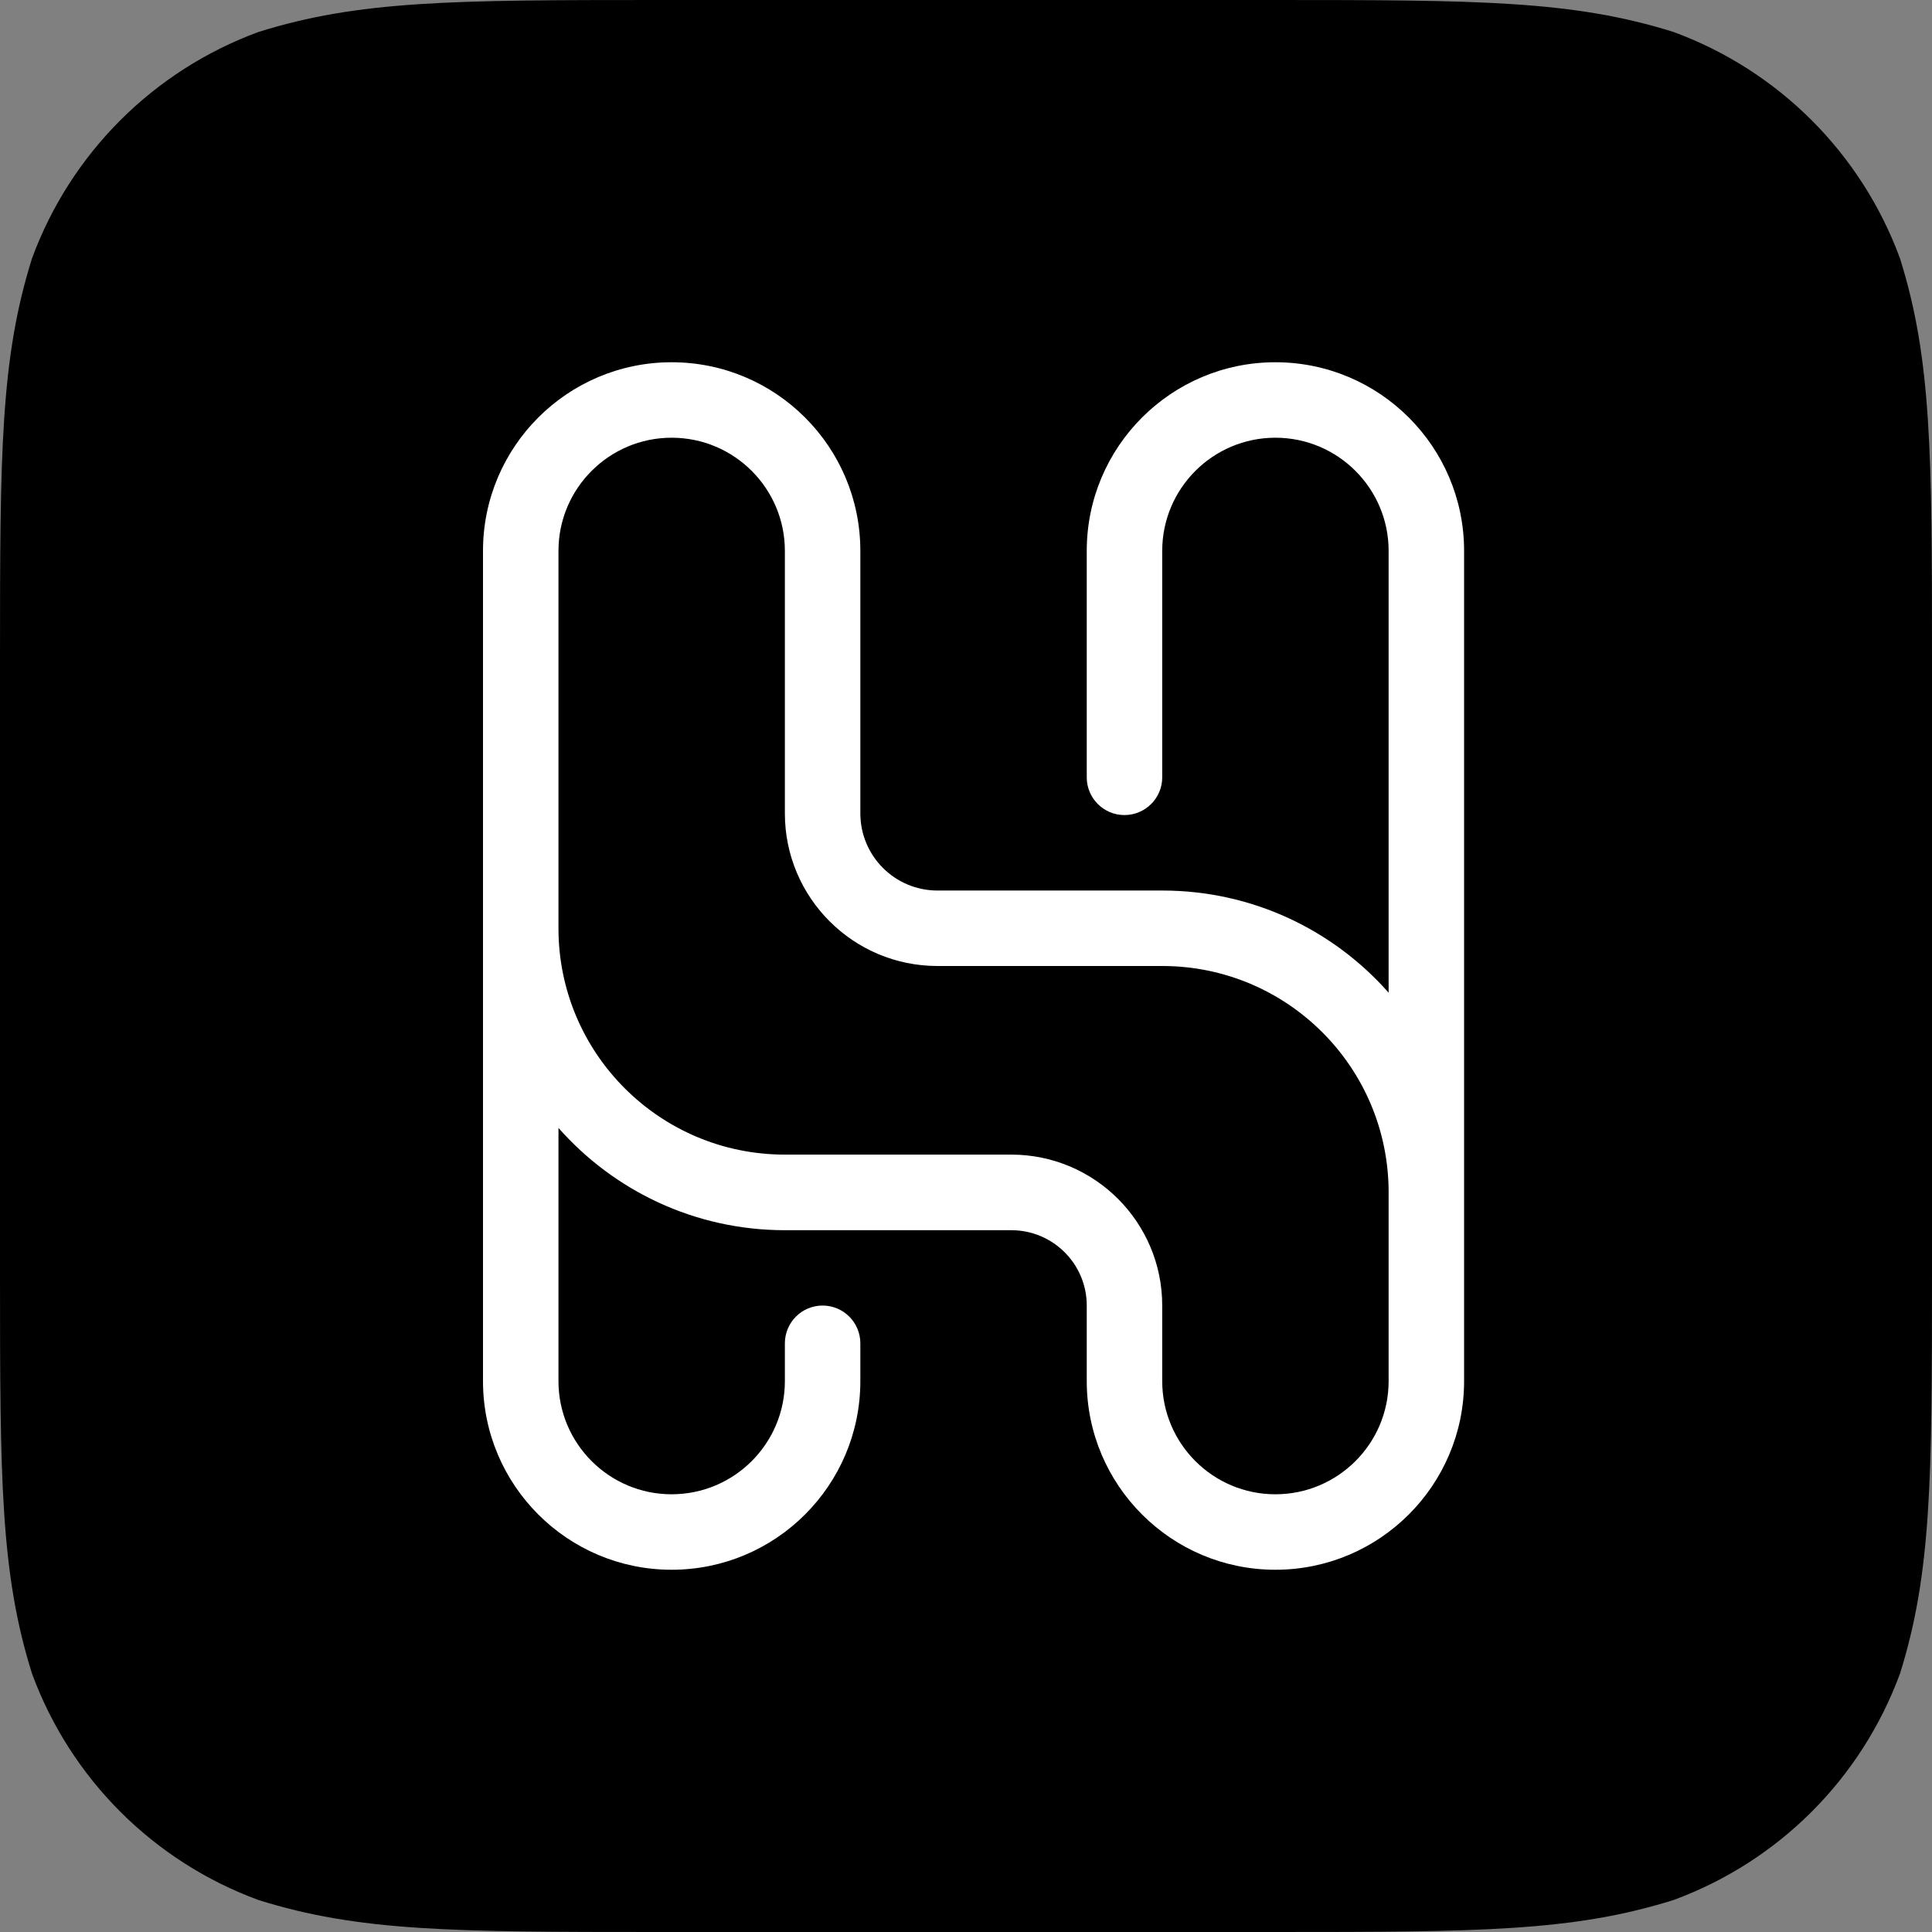 <svg width="16" height="16" viewBox="0 0 16 16" fill="none" xmlns="http://www.w3.org/2000/svg">
<rect x="0" y="0" width="16" height="16" fill="#808080" stroke="none"/>
<path fill-rule="evenodd" clip-rule="evenodd" d="M10.549 0H5.451C3.746 0 2.972 0.004 2.14 0.265C1.27 0.585 0.585 1.27 0.265 2.14C0.004 2.972 0 3.747 0 5.451V10.549C0 12.254 0.004 13.027 0.265 13.86C0.585 14.73 1.27 15.415 2.14 15.735C2.972 15.996 3.746 16 5.451 16H10.549C12.254 16 13.027 15.996 13.86 15.735C14.73 15.415 15.415 14.73 15.735 13.86C15.996 13.027 16 12.254 16 10.549V5.451C16 3.747 15.996 2.972 15.735 2.14C15.415 1.27 14.73 0.585 13.86 0.265C13.027 0.004 12.254 0 10.549 0Z" fill="black"/>
<path fill-rule="evenodd" clip-rule="evenodd" d="M5.562 3.625C5.045 3.625 4.625 4.045 4.625 4.562V7.688C4.625 8.723 5.464 9.562 6.5 9.562H8.375C9.065 9.562 9.625 10.122 9.625 10.812V11.438C9.625 11.955 10.045 12.375 10.562 12.375C11.08 12.375 11.5 11.955 11.5 11.438V9.875C11.5 8.839 10.661 8 9.625 8H7.764C7.066 8 6.5 7.434 6.5 6.736V4.562C6.5 4.045 6.08 3.625 5.562 3.625ZM11.5 8.221C11.042 7.702 10.372 7.375 9.625 7.375H7.764C7.411 7.375 7.125 7.089 7.125 6.736V4.562C7.125 3.7 6.425 3 5.562 3C4.7 3 4 3.7 4 4.562V11.438C4 12.3 4.7 13 5.562 13C6.425 13 7.125 12.3 7.125 11.438V11.125C7.125 10.952 6.985 10.812 6.812 10.812C6.64 10.812 6.5 10.952 6.5 11.125V11.438C6.5 11.955 6.08 12.375 5.562 12.375C5.045 12.375 4.625 11.955 4.625 11.438V9.341C5.083 9.86 5.753 10.188 6.5 10.188H8.375C8.72 10.188 9 10.467 9 10.812V11.438C9 12.3 9.7 13 10.562 13C11.425 13 12.125 12.3 12.125 11.438V4.562C12.125 3.7 11.425 3 10.562 3C9.7 3 9 3.7 9 4.562V6.438C9 6.61 9.14 6.75 9.312 6.75C9.485 6.75 9.625 6.61 9.625 6.438V4.562C9.625 4.045 10.045 3.625 10.562 3.625C11.08 3.625 11.5 4.045 11.5 4.562V8.221Z" fill="white"/>
</svg>
